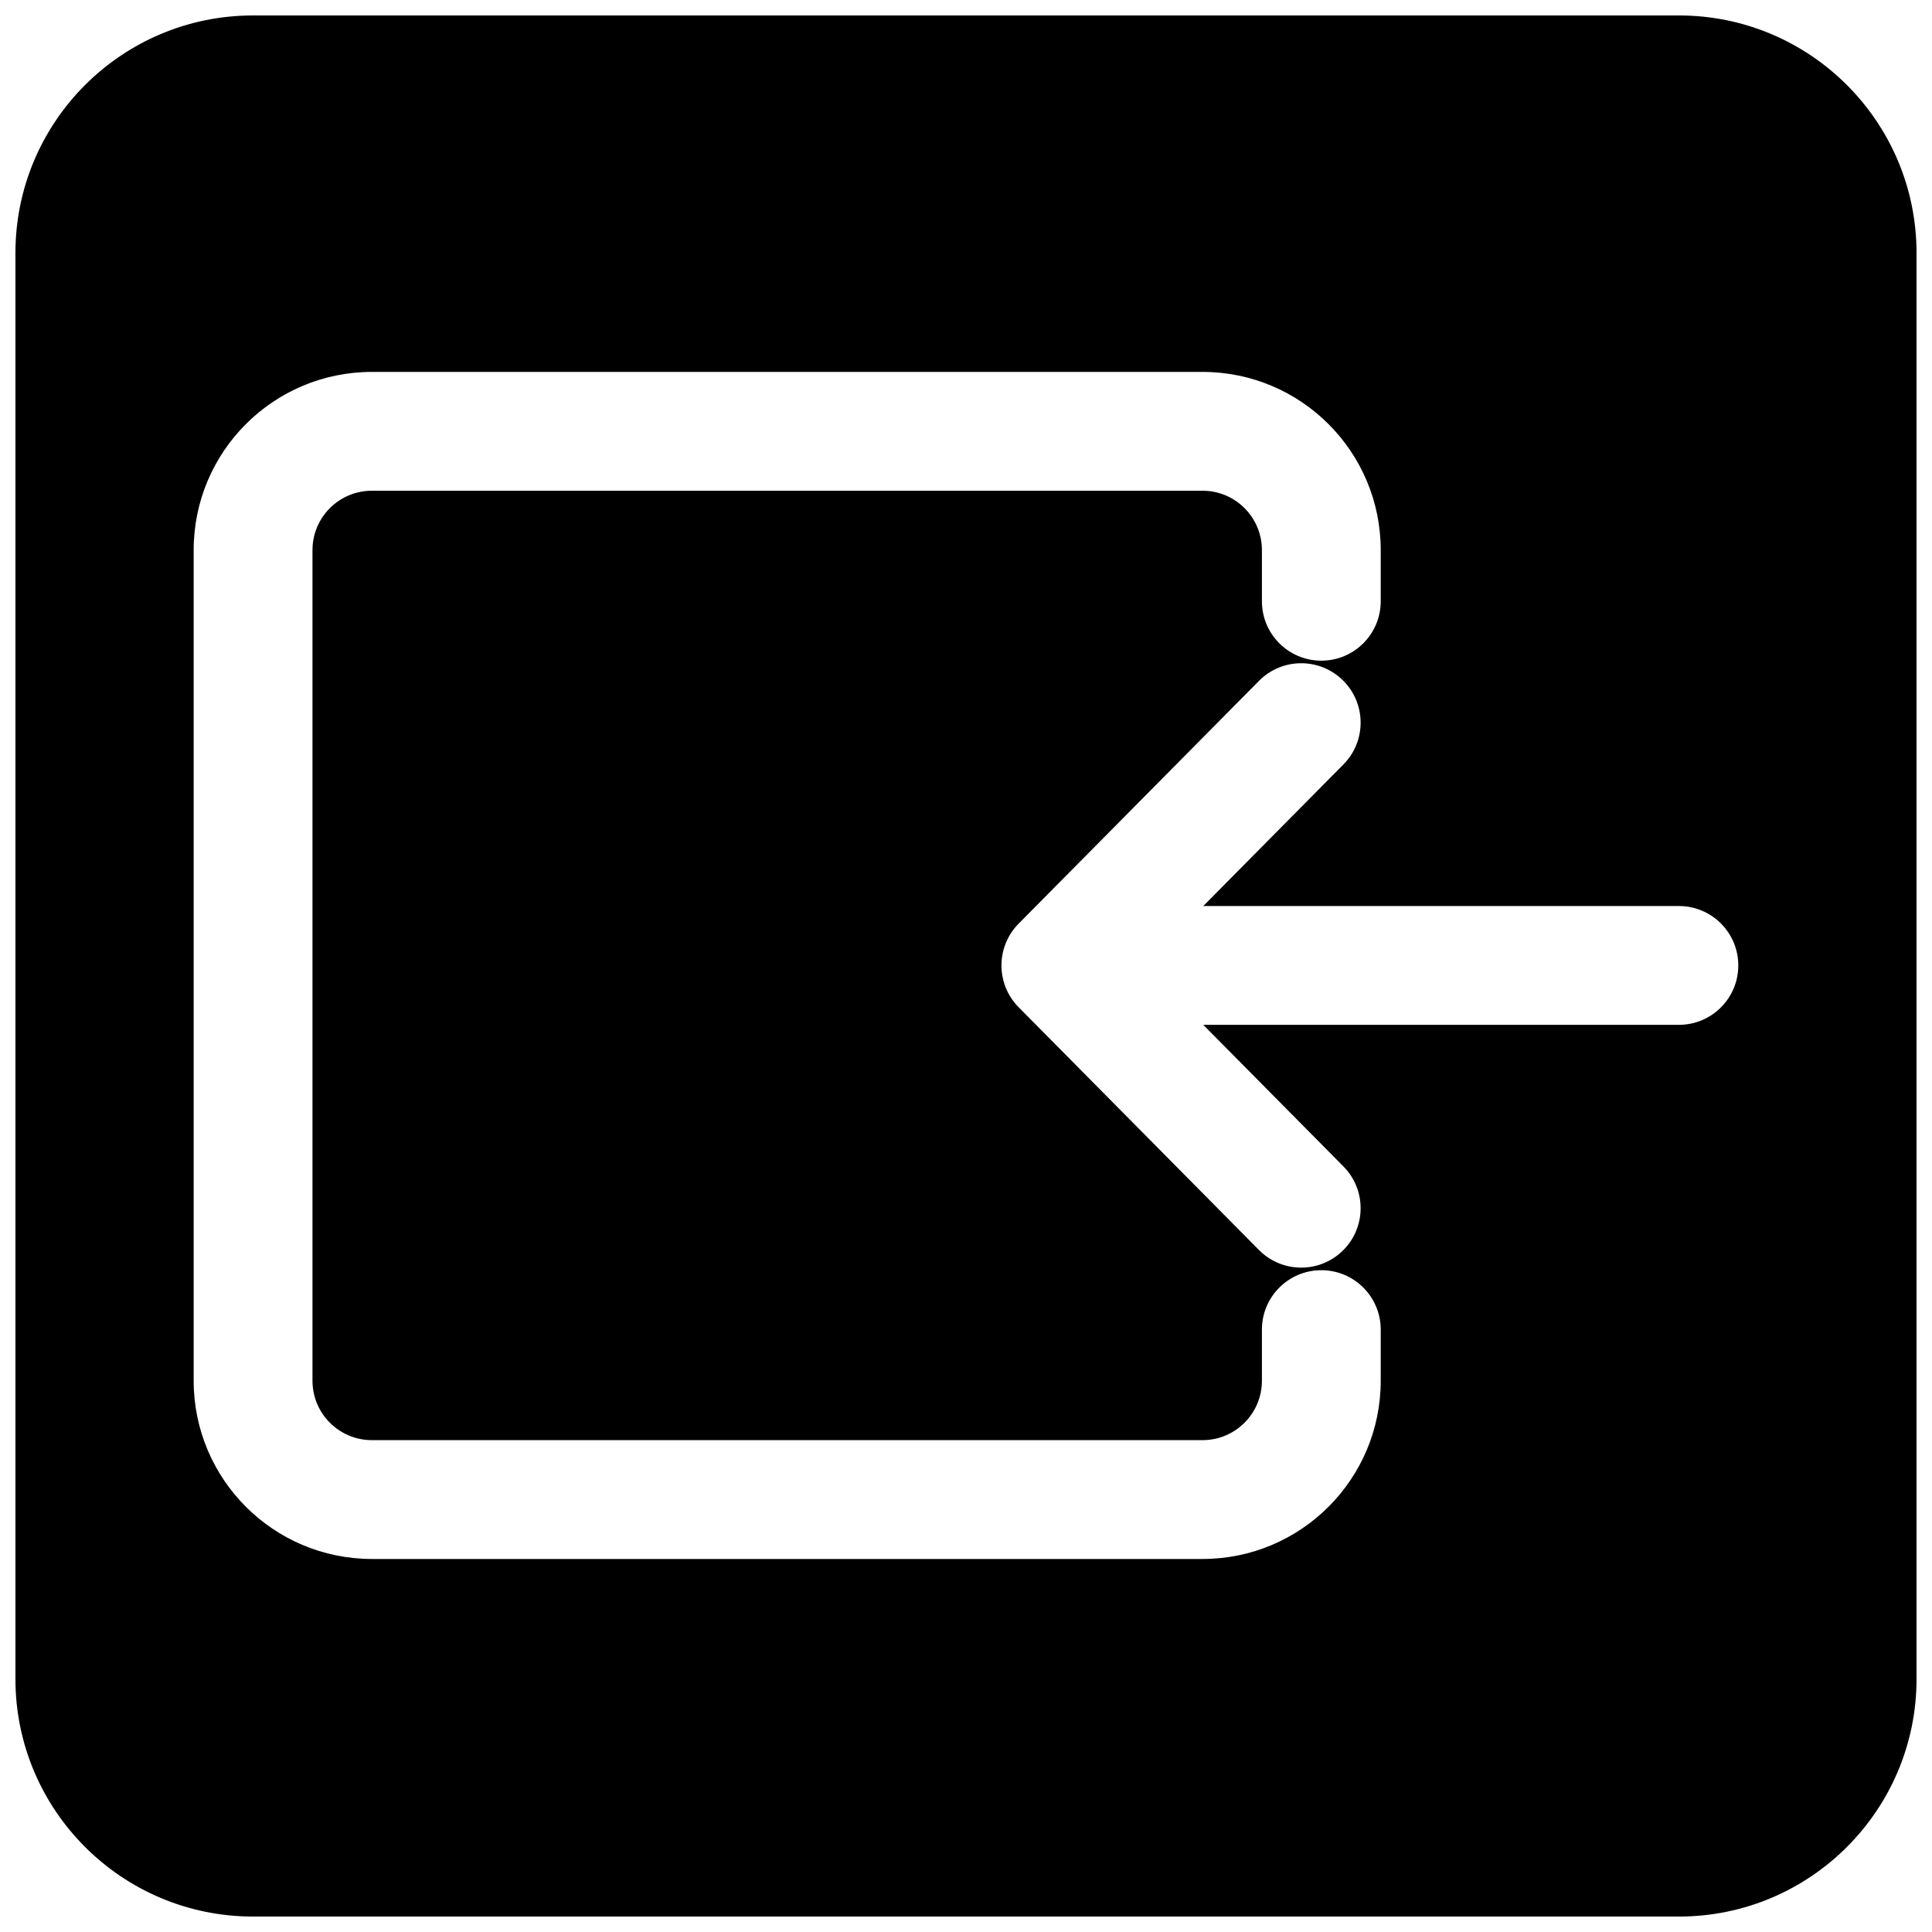 <?xml version="1.0" encoding="UTF-8"?>
<!-- Uploaded to: ICON Repo, www.svgrepo.com, Generator: ICON Repo Mixer Tools -->
<svg width="800px" height="800px" version="1.1" viewBox="144 144 512 512" xmlns="http://www.w3.org/2000/svg">
 <defs>
  <clipPath id="a">
   <path d="m148.09 148.09h503.81v503.81h-503.81z"/>
  </clipPath>
 </defs>
 <g clip-path="url(#a)">
  <path d="m148.09 211.07c0-34.781 28.195-62.977 62.977-62.977h377.86c34.781 0 62.977 28.195 62.977 62.977v377.86c0 34.781-28.195 62.977-62.977 62.977h-377.86c-34.781 0-62.977-28.195-62.977-62.977zm330.33 78.719c0-8.695-7.047-15.742-15.742-15.742h-220.12c-8.695 0-15.746 7.047-15.746 15.742v220.12c0 8.695 7.051 15.746 15.746 15.746h220.12c8.695 0 15.742-7.051 15.742-15.746v-13.547c0-8.695 7.051-15.746 15.746-15.746 8.695 0 15.742 7.051 15.742 15.746v13.547c0 26.086-21.145 47.234-47.23 47.234h-220.12c-26.086 0-47.234-21.148-47.234-47.234v-220.12c0-26.086 21.148-47.23 47.234-47.23h220.12c26.086 0 47.23 21.145 47.23 47.23v13.551c0 8.695-7.047 15.746-15.742 15.746-8.695 0-15.746-7.051-15.746-15.746zm110.5 94.316c8.695 0 15.746 7.051 15.746 15.746 0 8.695-7.051 15.742-15.746 15.742h-126.04l37.141 37.52c6.121 6.18 6.07 16.148-0.109 22.266-6.18 6.117-16.148 6.066-22.266-0.109l-63.695-64.34c-6.07-6.141-6.07-16.02 0-22.156l63.695-64.34c6.117-6.18 16.086-6.231 22.266-0.113 6.18 6.117 6.231 16.086 0.109 22.266l-37.141 37.52z" fill-rule="evenodd"/>
 </g>
</svg>